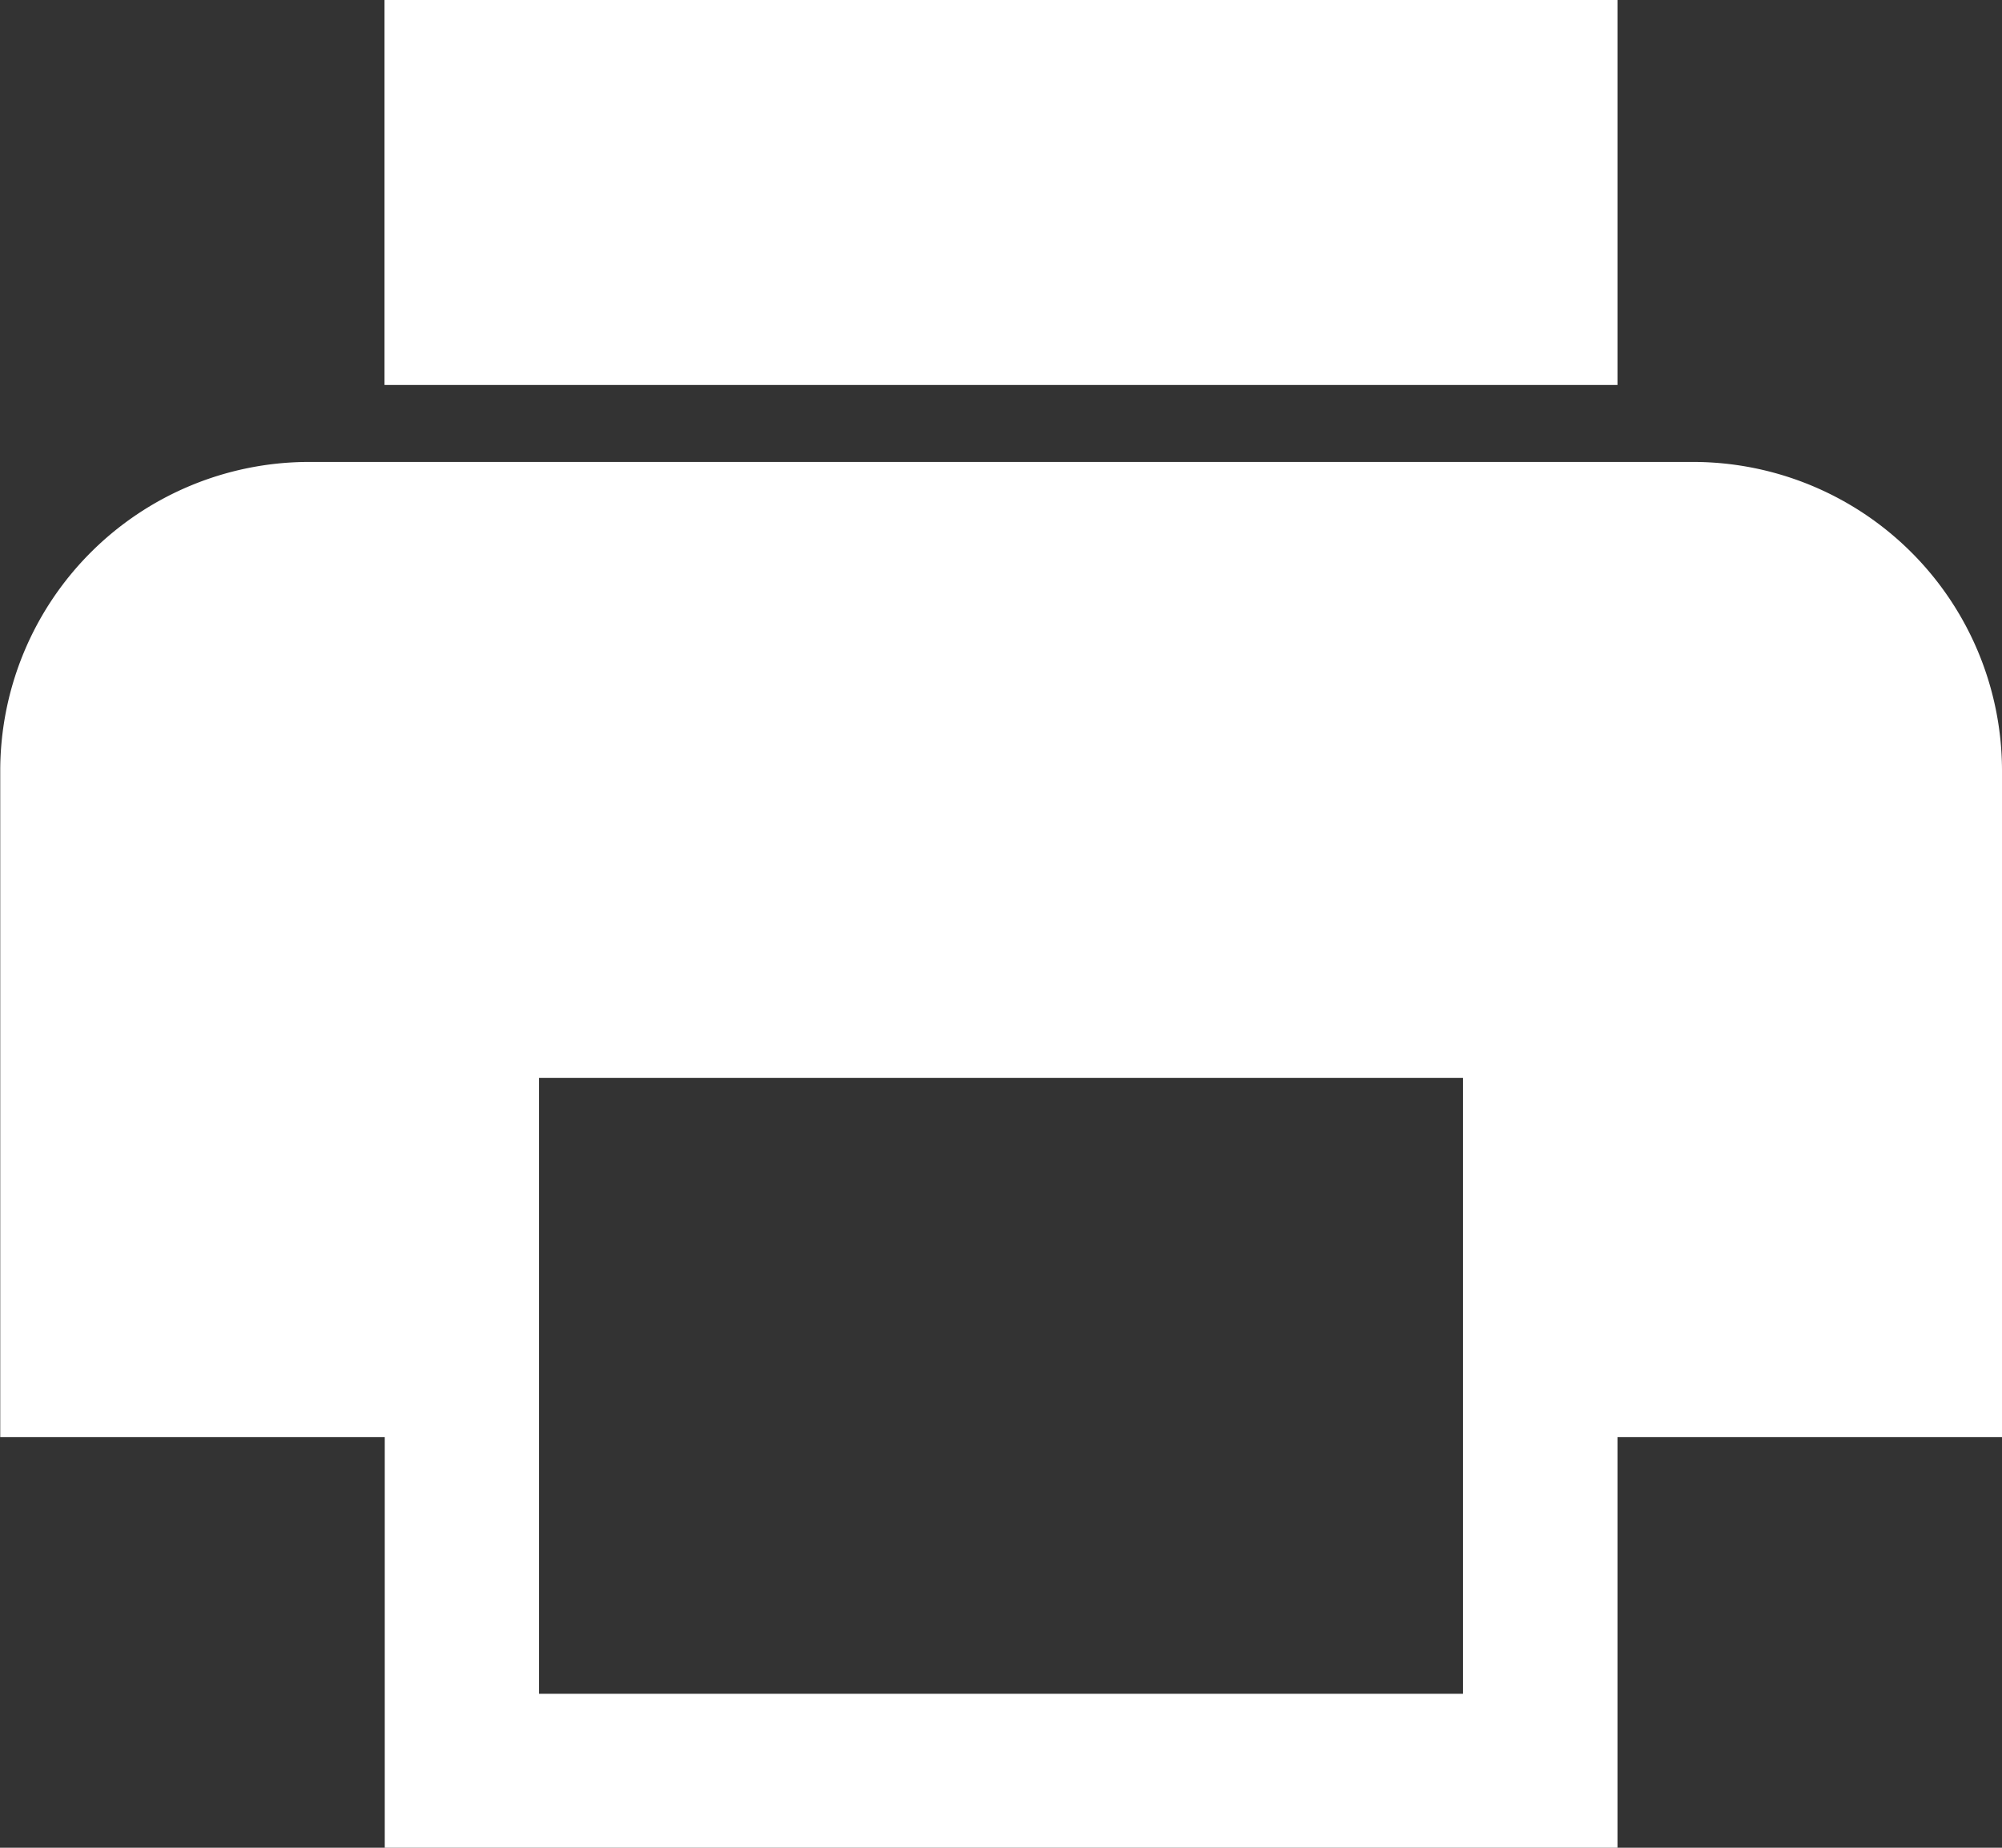 <svg id="Layer_1" data-name="Layer 1" xmlns="http://www.w3.org/2000/svg" viewBox="0 0 416 384"><rect x="0" y="0" width="416" height="384" fill="#333333" stroke="none"/><defs><style>.cls-1{fill:#fff;}</style></defs><title>icon-print-white</title><path class="cls-1" d="M400,160H112.05a64.21,64.21,0,0,0-64,64V362.67h79.9V448H384.1V362.67H464V224A64.22,64.22,0,0,0,400,160ZM352,416H160V288H352ZM384.1,64H127.9v80H384.1V64Z" transform="translate(-48 -64)"/></svg>